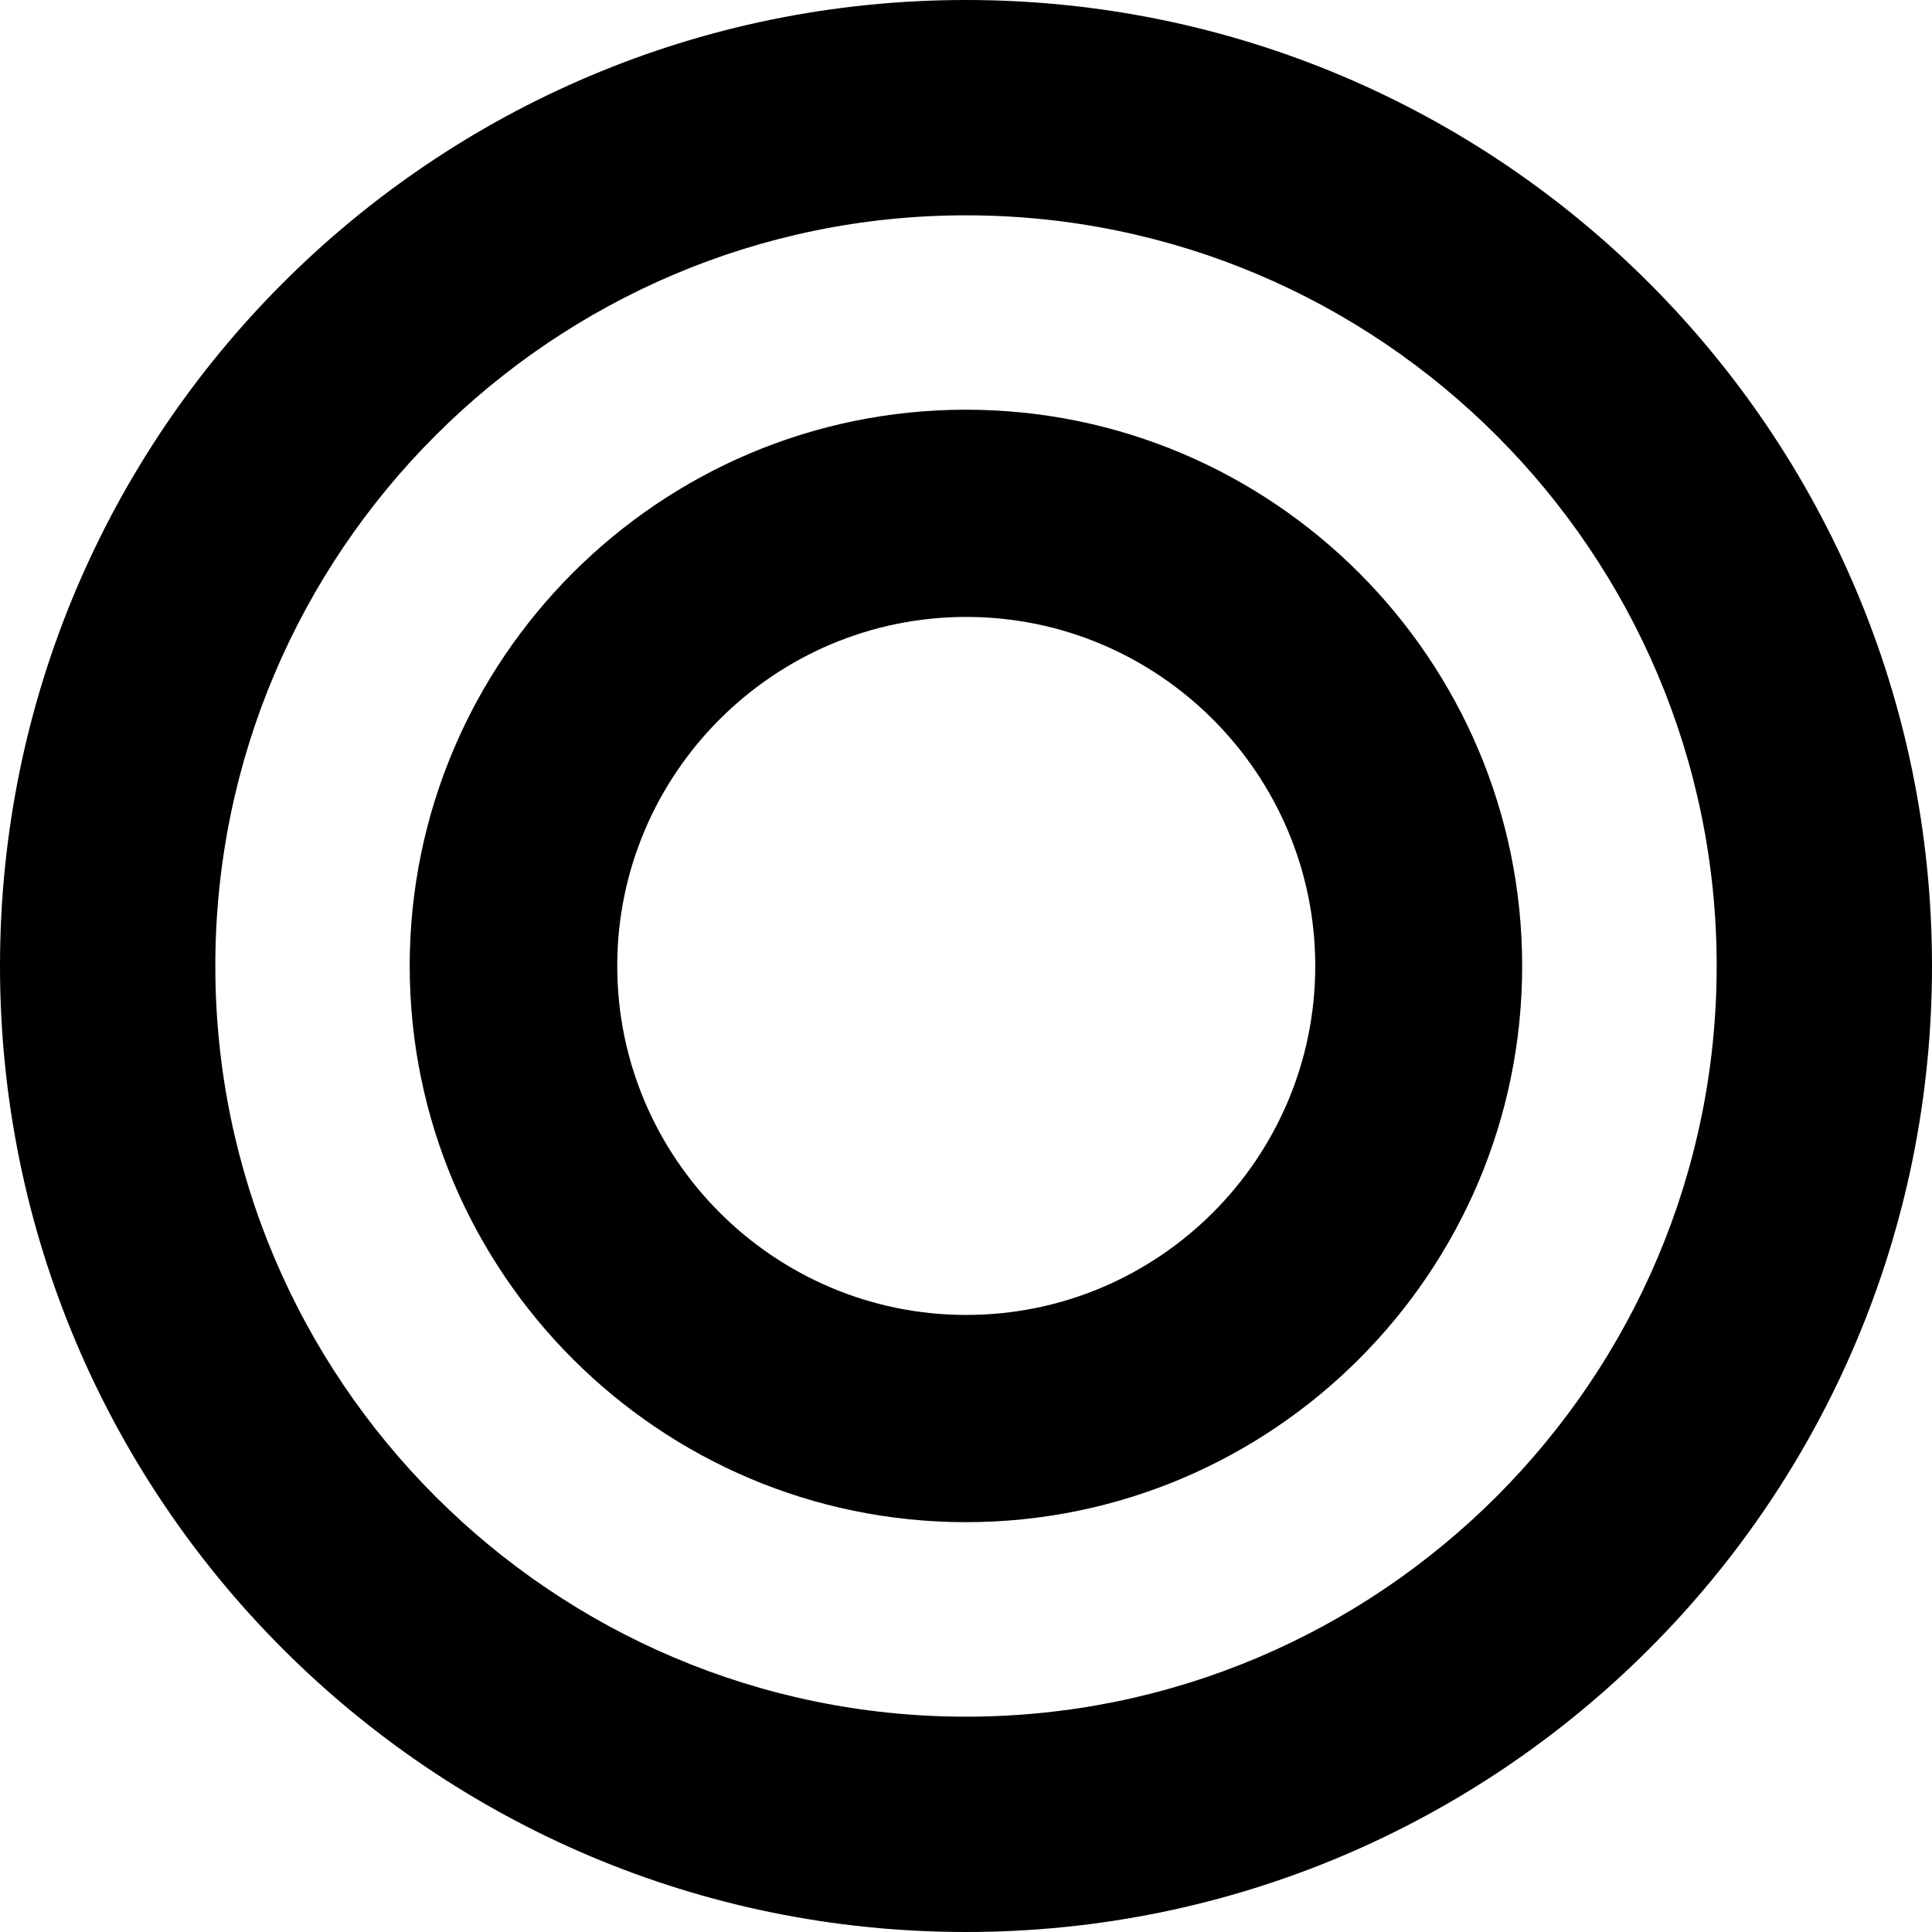 <svg width="62" height="62" viewBox="0 0 62 62" fill="none" xmlns="http://www.w3.org/2000/svg">
<path d="M31 6.91C44.28 6.91 55.09 17.72 55.09 31C55.09 44.28 44.28 55.09 31 55.09C17.72 55.09 6.91 44.28 6.91 31C6.91 17.72 17.72 6.91 31 6.91ZM31 0C13.88 0 0 13.88 0 31C0 48.12 13.88 62 31 62C48.12 62 62 48.12 62 31C62 13.88 48.12 0 31 0Z" fill="#FD6B44" style="fill:#FD6B44;fill:color(display-p3 0.992 0.42 0.267);fill-opacity:1;"/>
<path d="M30.998 13.148C21.158 13.148 13.148 21.158 13.148 30.998C13.148 40.838 21.158 48.848 30.998 48.848C40.838 48.848 48.848 40.838 48.848 30.998C48.848 21.158 40.838 13.148 30.998 13.148ZM42.208 30.998C42.208 37.178 37.178 42.198 31.008 42.198C24.838 42.198 19.808 37.168 19.808 30.998C19.808 24.828 24.838 19.798 31.008 19.798C37.178 19.798 42.208 24.828 42.208 30.998Z" fill="#FD6B44" style="fill:#FD6B44;fill:color(display-p3 0.992 0.42 0.267);fill-opacity:1;"/>
</svg>
